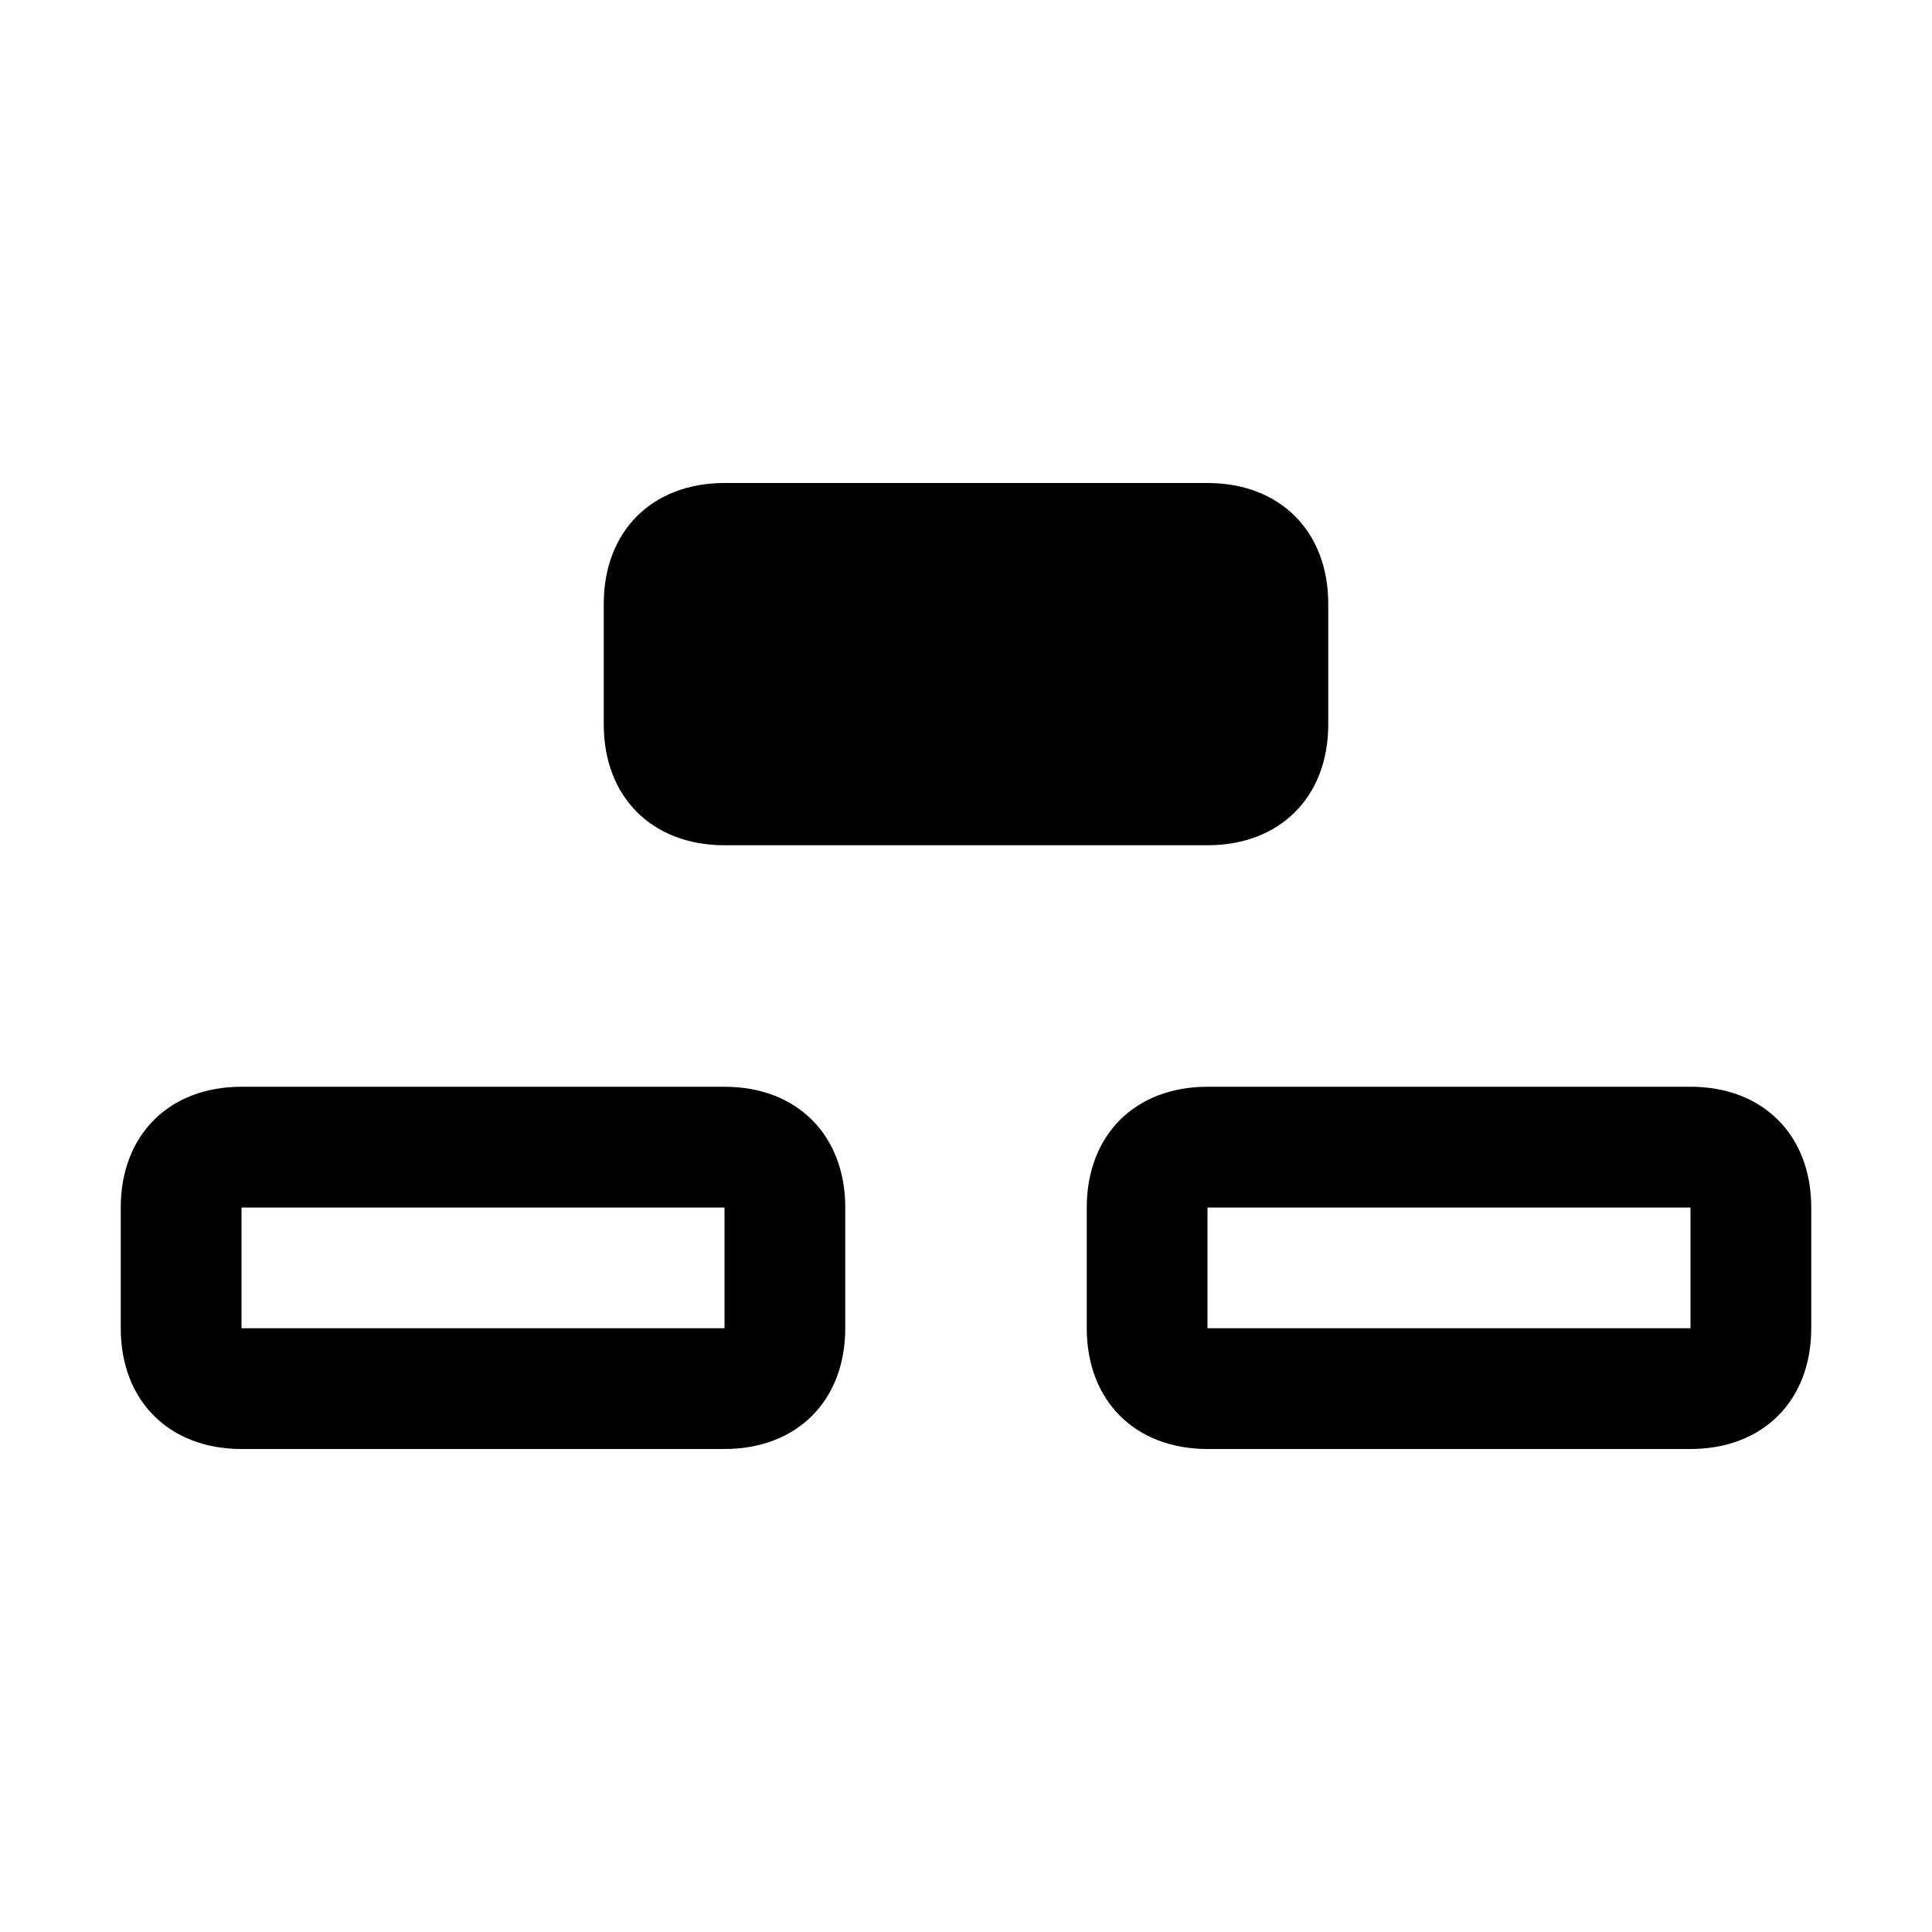 <svg xmlns="http://www.w3.org/2000/svg" style="enable-background:new 0 0 16 16" viewBox="0 0 16 16"><path d="M6 10v1H2v-1h4m0-1H2c-.6 0-1 .4-1 1v1c0 .6.4 1 1 1h4c.6 0 1-.4 1-1v-1c0-.6-.4-1-1-1zm5-3V5c0-.6-.4-1-1-1H6c-.6 0-1 .4-1 1v1c0 .6.4 1 1 1h4c.6 0 1-.4 1-1zm3 4v1h-4v-1h4m0-1h-4c-.6 0-1 .4-1 1v1c0 .6.4 1 1 1h4c.6 0 1-.4 1-1v-1c0-.6-.4-1-1-1z"/></svg>